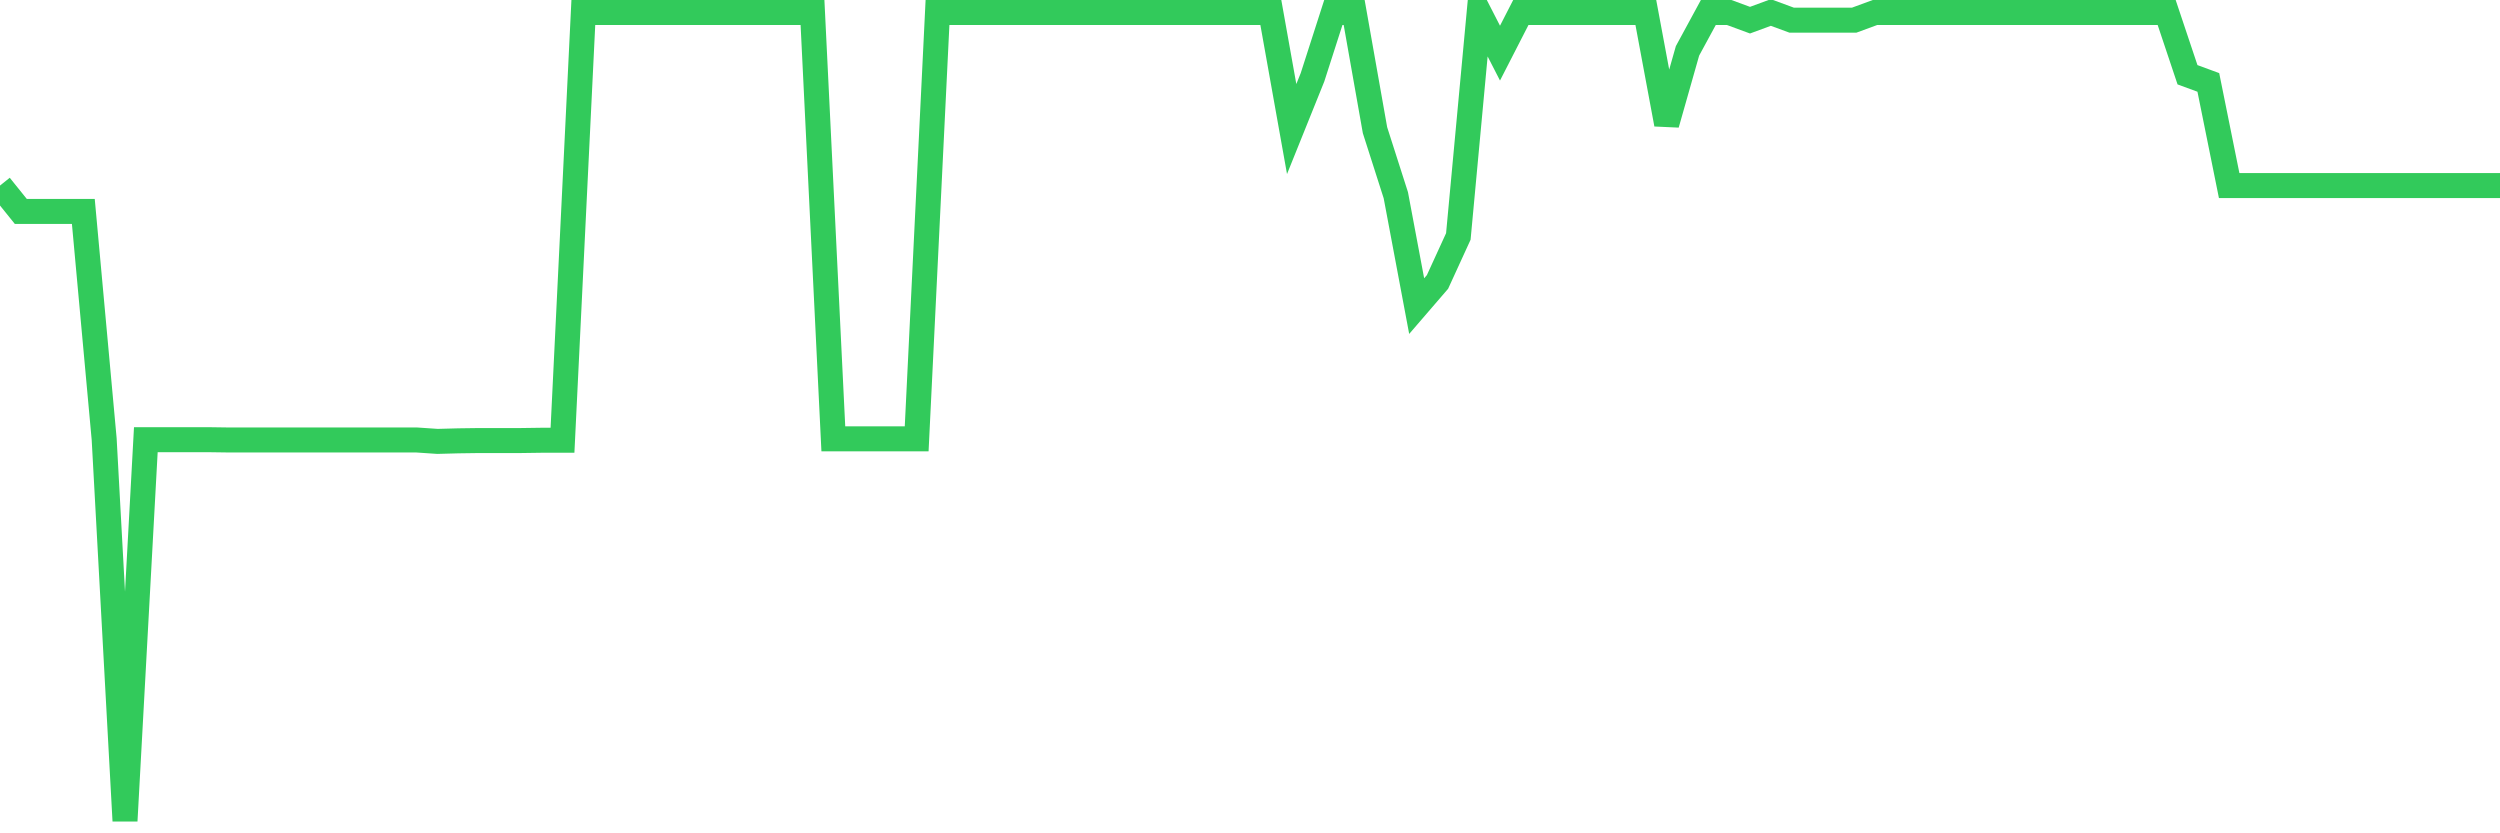 <svg
  xmlns="http://www.w3.org/2000/svg"
  xmlns:xlink="http://www.w3.org/1999/xlink"
  width="120"
  height="40"
  viewBox="0 0 120 40"
  preserveAspectRatio="none"
>
  <polyline
    points="0,8.908 1,10.15 2,10.15 3,10.15 4,10.15 5,21.078 6,39.4 7,21.105 8,21.105 9,21.105 10,21.105 11,21.119 12,21.119 13,21.119 14,21.119 15,21.119 16,21.119 17,21.119 18,21.119 19,21.119 20,21.119 21,21.187 22,21.16 23,21.146 24,21.146 25,21.146 26,21.132 27,21.132 28,0.6 29,0.6 30,0.6 31,0.6 32,0.6 33,0.6 34,0.6 35,0.6 36,0.6 37,0.6 38,0.6 39,0.6 40,21.064 41,21.064 42,21.064 43,21.064 44,21.064 45,0.6 46,0.6 47,0.6 48,0.6 49,0.6 50,0.6 51,0.6 52,0.6 53,0.6 54,0.6 55,0.6 56,0.6 57,0.6 58,0.6 59,0.6 60,0.6 61,0.6 62,6.194 63,3.711 64,0.6 65,0.6 66,6.248 67,9.372 68,14.693 69,13.533 70,11.35 71,0.6 72,2.551 73,0.6 74,0.6 75,0.6 76,0.6 77,0.6 78,0.6 79,0.6 80,5.962 81,2.442 82,0.6 83,0.6 84,0.968 85,0.6 86,0.968 87,0.968 88,0.968 89,0.968 90,0.6 91,0.6 92,0.6 93,0.6 94,0.6 95,0.6 96,0.6 97,0.6 98,0.6 99,0.6 100,0.6 101,0.6 102,0.6 103,0.6 104,0.6 105,3.588 106,3.956 107,8.908 108,8.908 109,8.908 110,8.908 111,8.908 112,8.908 113,8.908 114,8.908 115,8.908 116,8.908 117,8.908 118,8.908 119,8.908 120,8.908"
    fill="none"
    stroke="#32ca5b"
    stroke-width="1.2"
  >
  </polyline>
</svg>